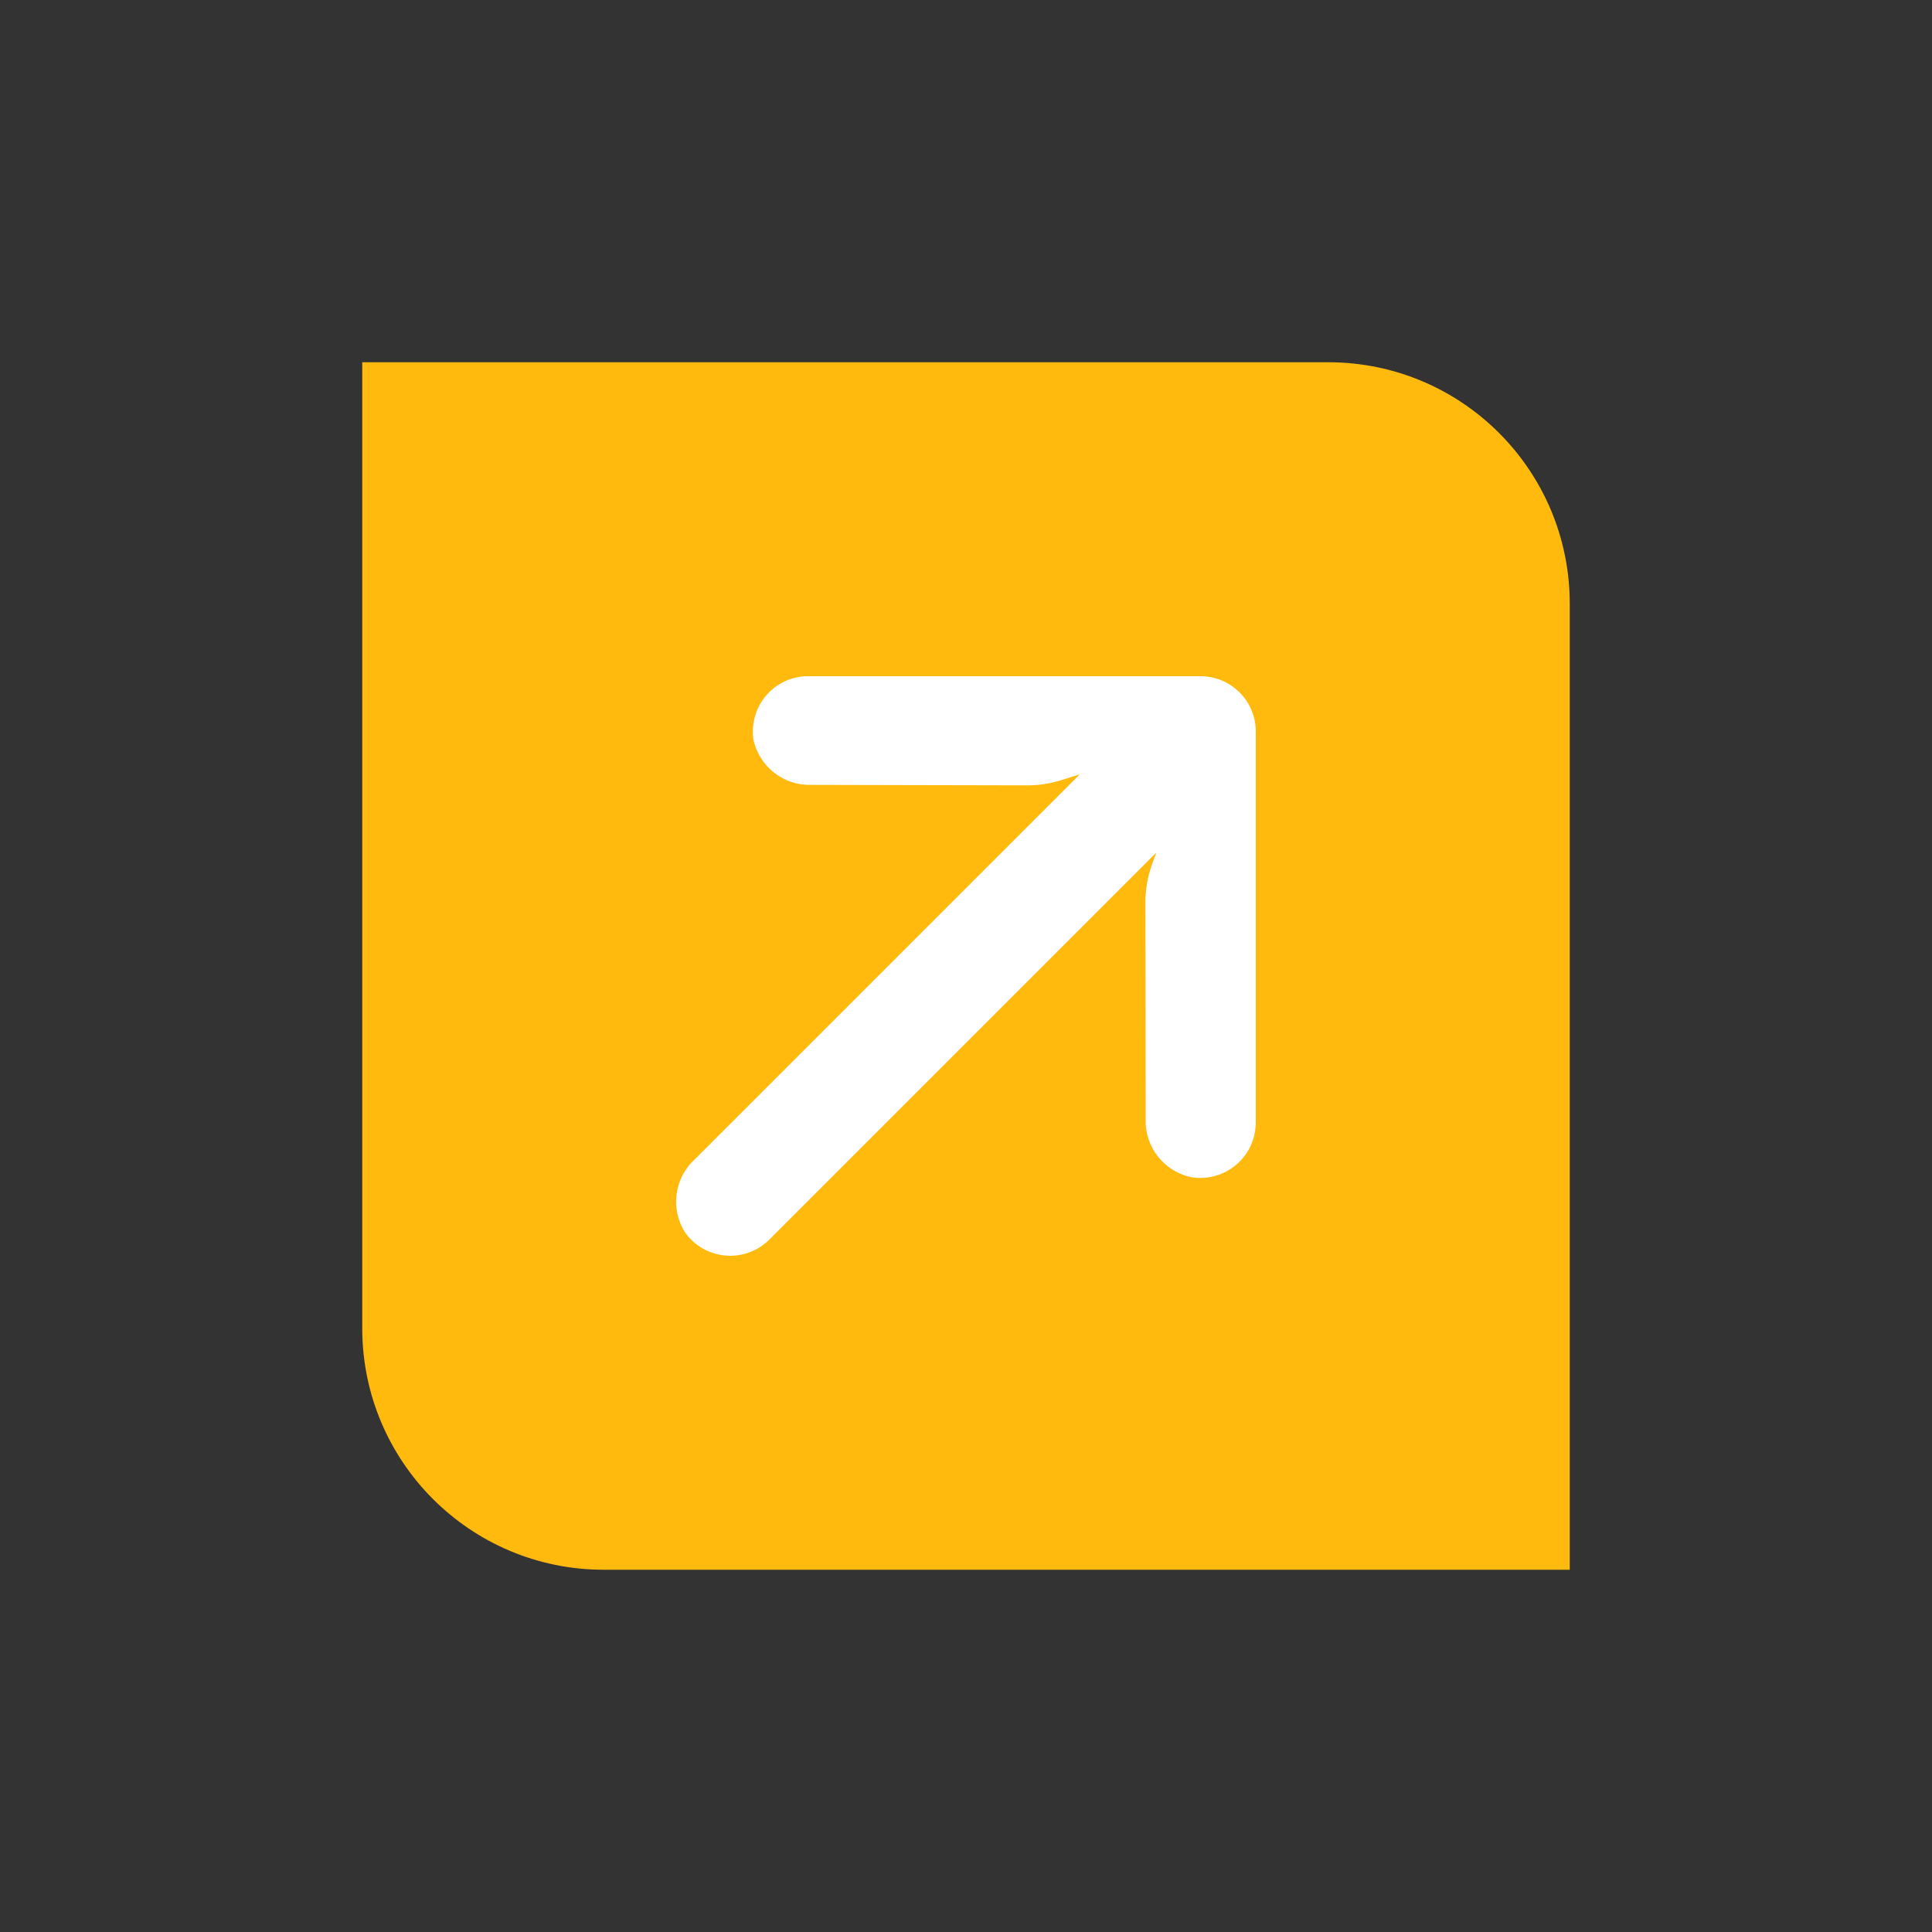 <?xml version="1.0" encoding="UTF-8"?> <svg xmlns="http://www.w3.org/2000/svg" width="16" height="16" viewBox="0 0 16 16" fill="none"><rect x="0" y="0" width="16" height="16" fill="#333333" stroke="none"/> <path d="M3 3H11C12.105 3 13 3.895 13 5V13H5C3.895 13 3 12.105 3 11V3Z" fill="#FFBA0D"></path> <path d="M6.235 6.058C6.235 6.078 6.236 6.098 6.238 6.117C6.283 6.344 6.485 6.506 6.716 6.5L8.511 6.504C8.606 6.504 8.701 6.489 8.791 6.46L8.942 6.413L5.753 9.602C5.583 9.758 5.55 10.015 5.675 10.209C5.824 10.415 6.11 10.461 6.316 10.313C6.338 10.297 6.358 10.28 6.376 10.261L9.577 7.06L9.539 7.163C9.504 7.263 9.485 7.369 9.486 7.476L9.488 9.272C9.482 9.504 9.644 9.705 9.871 9.75C10.121 9.788 10.356 9.617 10.394 9.366C10.397 9.346 10.399 9.325 10.4 9.305V6.059C10.4 5.805 10.194 5.6 9.941 5.6C9.941 5.6 9.94 5.6 9.94 5.6H6.694C6.441 5.599 6.235 5.804 6.235 6.058Z" fill="white"></path> </svg> 